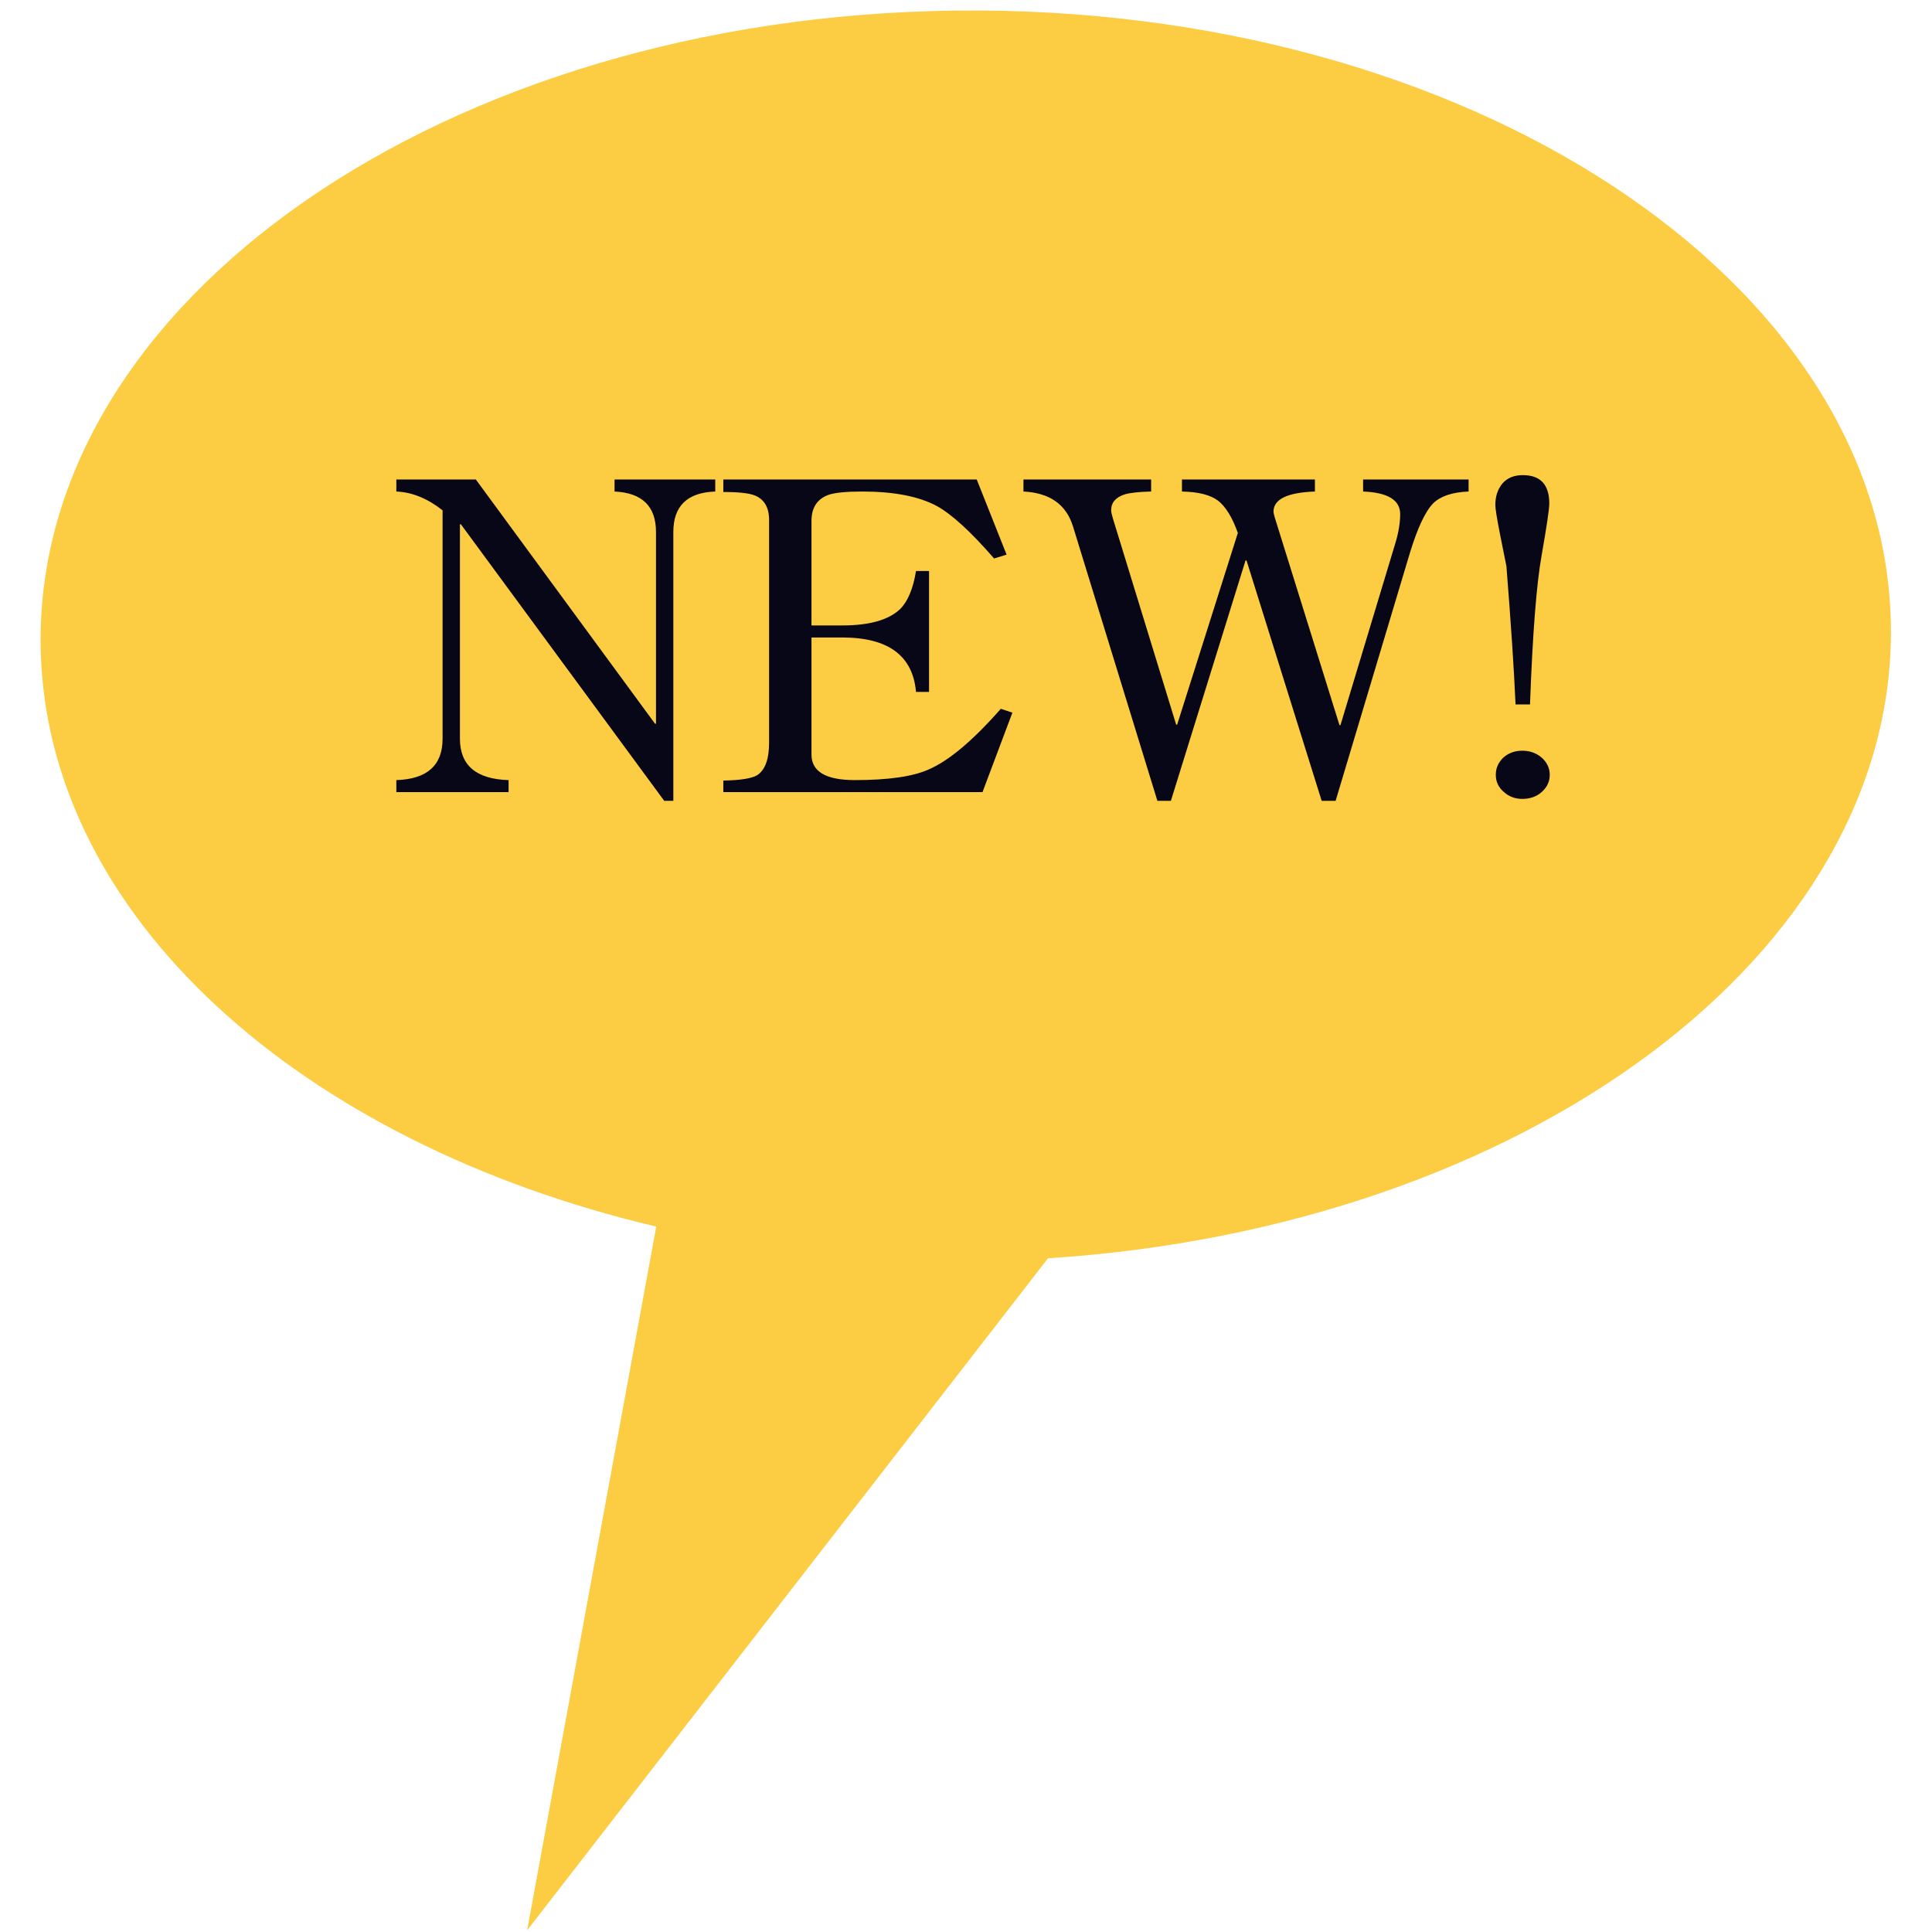 <svg width="85" height="85" viewBox="0 0 85 85" fill="none" xmlns="http://www.w3.org/2000/svg">
<path d="M28.876 53.965C13.244 50.284 1.973 40.303 1.788 28.44C1.553 13.25 19.584 0.725 42.061 0.466C64.541 0.206 82.955 12.311 83.191 27.505C83.418 41.97 67.079 54.018 46.108 55.359L23.193 84.924L28.872 53.966L28.876 53.965Z" fill="#FCCC42"/>
<path d="M31.468 21.625C30.239 21.668 29.624 22.261 29.624 23.405V35.232H29.222L20.277 23.066H20.235V32.498C20.235 33.671 20.948 34.279 22.376 34.321V34.851H17.437V34.321C18.794 34.279 19.472 33.671 19.472 32.498V22.452C18.808 21.929 18.13 21.653 17.437 21.625V21.095H20.934L28.819 31.841H28.861V23.405C28.861 22.275 28.254 21.682 27.038 21.625V21.095H31.468V21.625ZM44.541 31.354L43.226 34.851H31.823V34.342C32.572 34.328 33.067 34.25 33.307 34.109C33.66 33.883 33.837 33.403 33.837 32.668V22.876C33.837 22.325 33.625 21.964 33.201 21.795C32.947 21.696 32.488 21.646 31.823 21.646V21.095H42.972L44.286 24.402L43.735 24.571C42.718 23.398 41.877 22.628 41.213 22.261C40.422 21.837 39.327 21.625 37.928 21.625C37.221 21.625 36.727 21.675 36.444 21.773C35.95 21.957 35.702 22.339 35.702 22.918V27.517H37.059C38.246 27.517 39.093 27.277 39.602 26.797C39.941 26.458 40.174 25.899 40.301 25.122H40.874V30.442H40.301C40.16 28.846 39.079 28.047 37.059 28.047H35.702V33.198C35.702 33.947 36.338 34.321 37.61 34.321C39.079 34.321 40.16 34.166 40.853 33.855C41.743 33.473 42.803 32.583 44.032 31.184L44.541 31.354ZM64.612 21.625C63.906 21.653 63.39 21.823 63.065 22.134C62.712 22.487 62.366 23.222 62.026 24.338L58.762 35.232H58.148L54.841 24.656H54.799L51.514 35.232H50.92L47.211 23.172C46.914 22.197 46.187 21.682 45.028 21.625V21.095H50.645V21.625C50.094 21.639 49.705 21.682 49.479 21.752C49.083 21.88 48.886 22.113 48.886 22.452C48.886 22.522 48.914 22.649 48.97 22.833L51.747 31.884H51.789L54.46 23.448C54.22 22.77 53.93 22.296 53.591 22.028C53.252 21.773 52.722 21.639 52.001 21.625V21.095H57.851V21.625C56.636 21.668 56.028 21.964 56.028 22.515C56.028 22.558 56.049 22.649 56.092 22.791L58.932 31.905H58.974L61.391 23.893C61.532 23.427 61.602 23.003 61.602 22.621C61.602 22 61.059 21.668 59.971 21.625V21.095H64.612V21.625ZM68.162 22.155C68.162 22.395 68.049 23.158 67.823 24.444C67.597 25.716 67.427 27.899 67.314 30.993H66.678C66.608 29.411 66.473 27.383 66.276 24.91C66.261 24.84 66.17 24.381 66 23.533C65.859 22.812 65.788 22.374 65.788 22.219C65.788 21.837 65.894 21.519 66.106 21.265C66.318 21.025 66.615 20.904 66.996 20.904C67.773 20.904 68.162 21.321 68.162 22.155ZM68.183 34.088C68.183 34.385 68.063 34.639 67.823 34.851C67.597 35.049 67.314 35.148 66.975 35.148C66.65 35.148 66.374 35.042 66.148 34.83C65.922 34.632 65.809 34.385 65.809 34.088C65.809 33.791 65.922 33.537 66.148 33.325C66.374 33.127 66.65 33.028 66.975 33.028C67.314 33.028 67.604 33.134 67.844 33.346C68.07 33.558 68.183 33.805 68.183 34.088Z" fill="#080717"/>
</svg>
